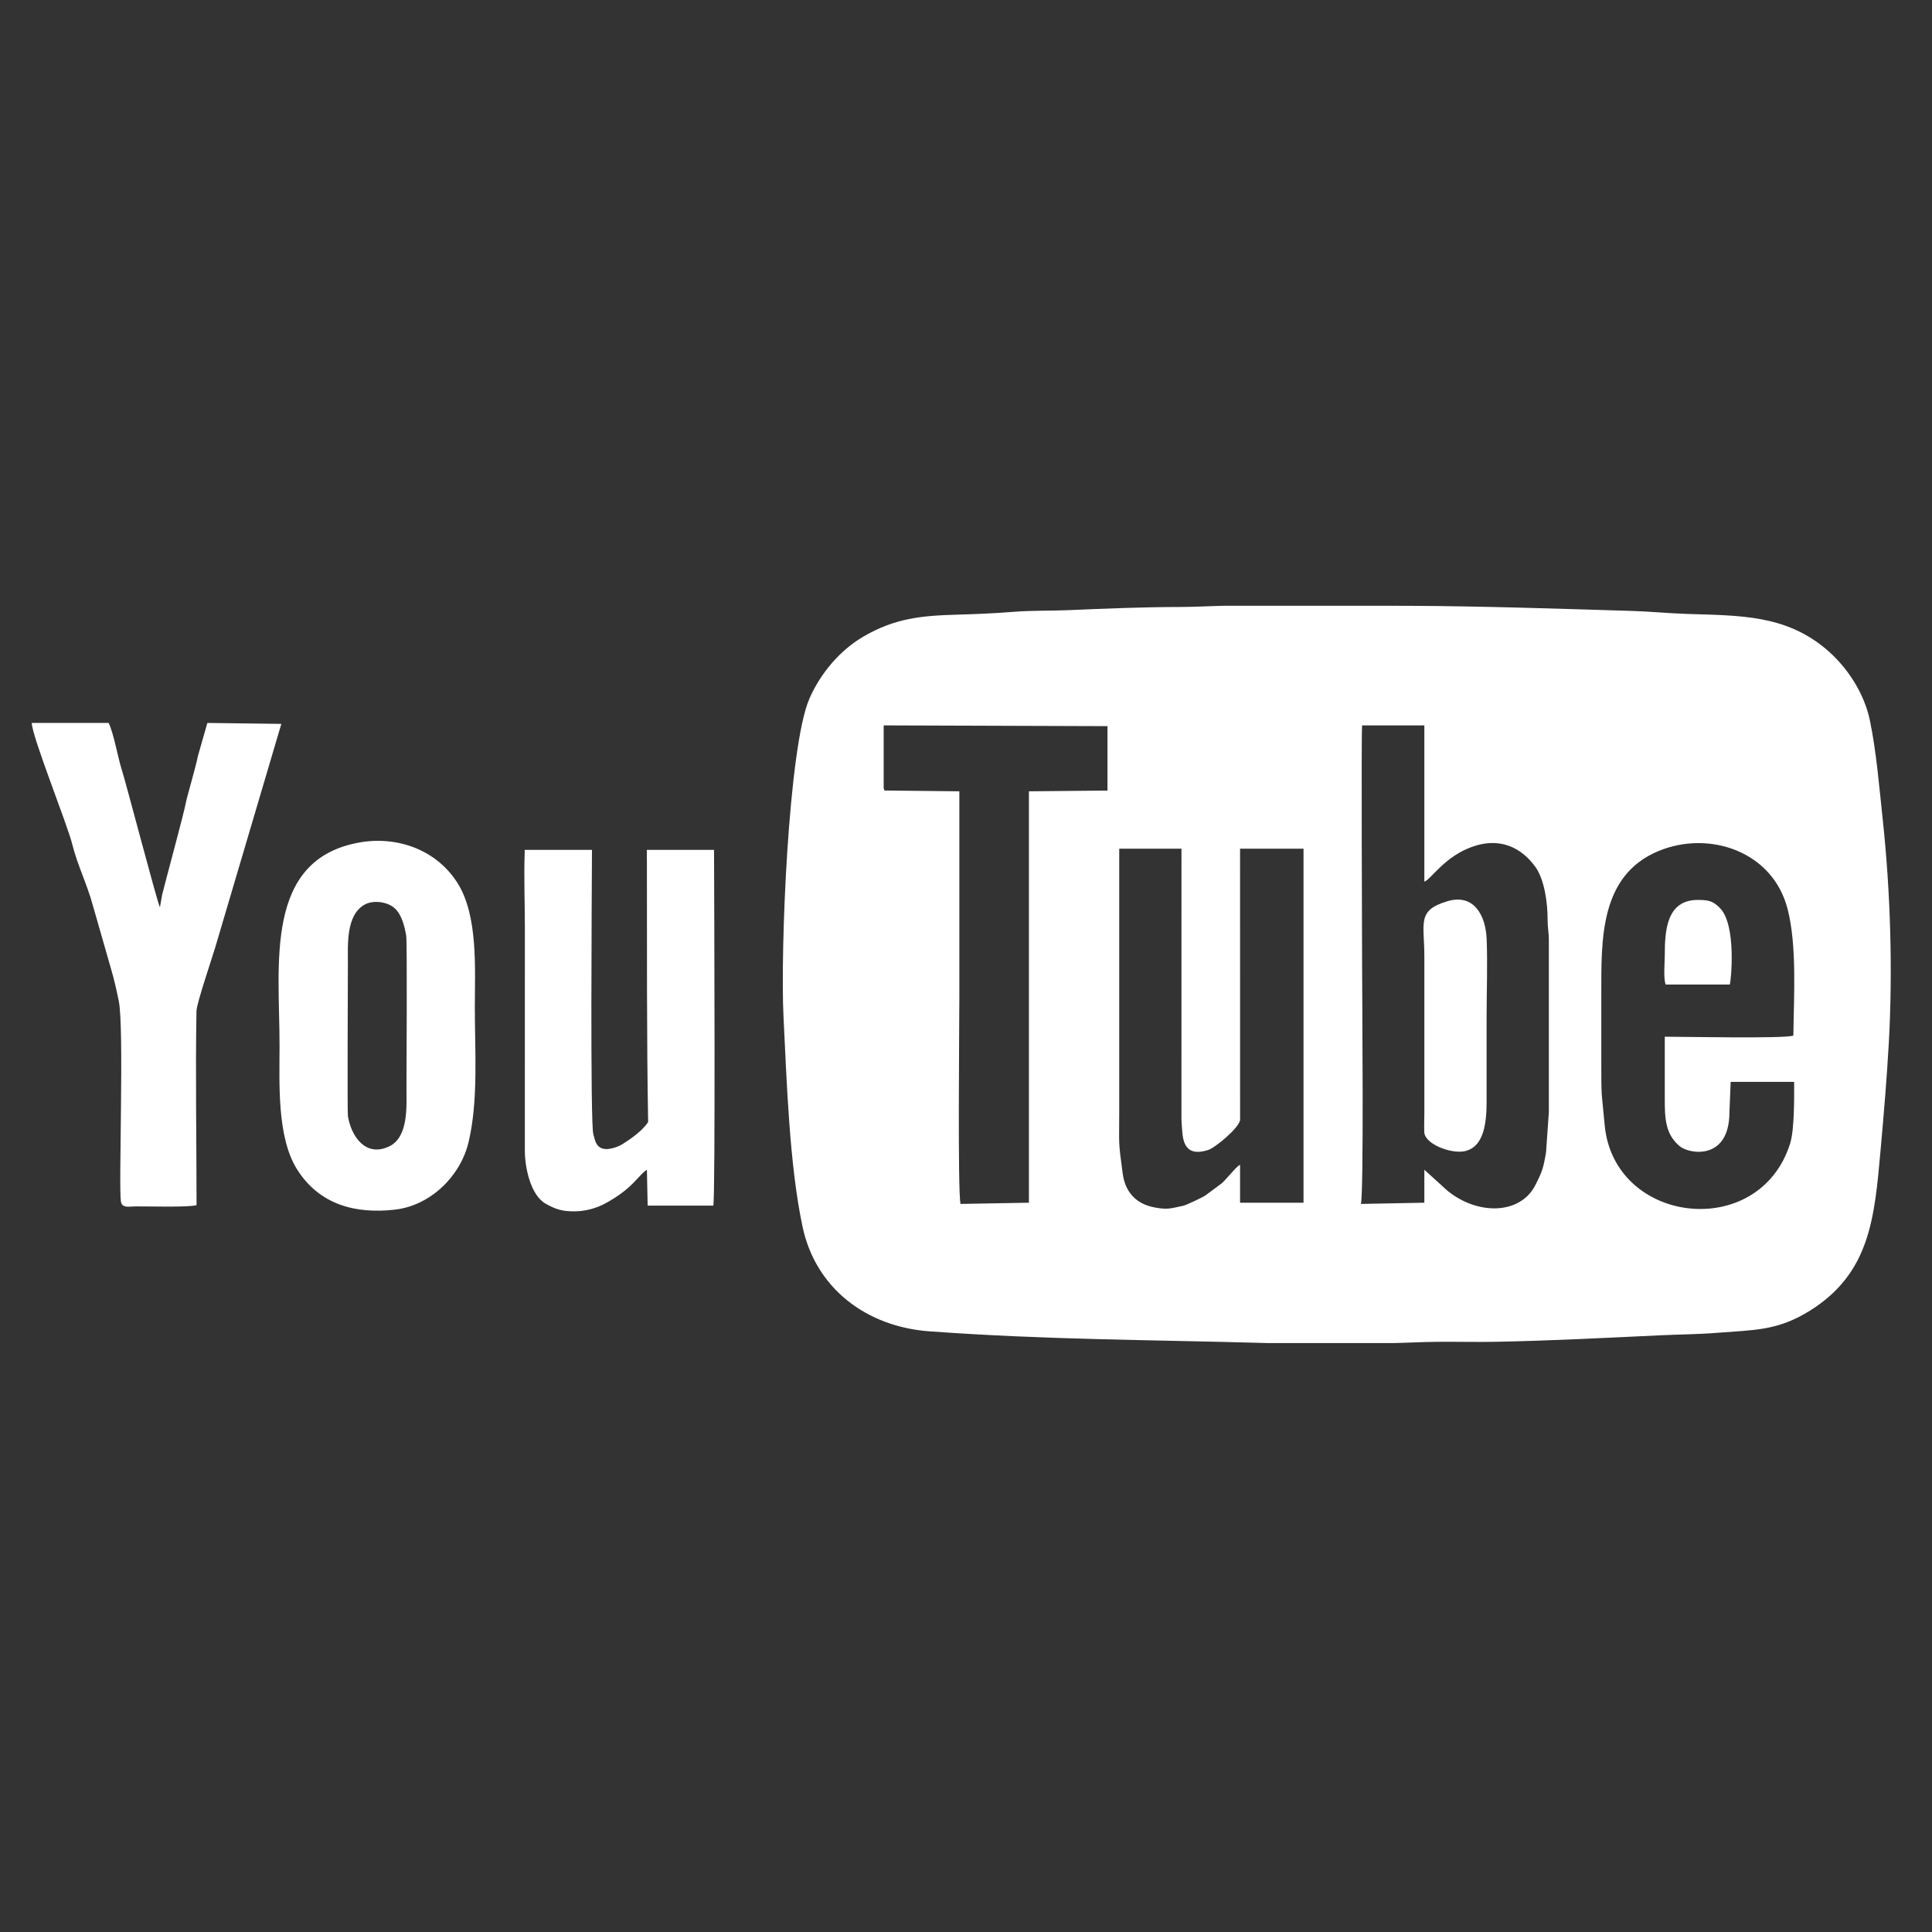 <?xml version="1.0" encoding="UTF-8"?> <svg xmlns="http://www.w3.org/2000/svg" xmlns:xlink="http://www.w3.org/1999/xlink" height="512px" id="Layer_1" viewBox="0 0 512 512" width="512px" xml:space="preserve"><rect x="0" y="0" width="512" height="512" fill="#333333" stroke="none"/> <g fill="#fff"> <path d="M498.955,217.298c-0.914-8.501-1.68-18.064-3.417-26.391c-1.517-7.267-6.061-14.251-11.73-18.984 c-10.788-9.006-22.733-8.778-36.702-9.226c-4.944-0.158-9.788-0.648-14.73-0.796c-19.795-0.595-39.304-1.267-59.127-1.355 l-17.938-0.014h-30.633c-3.978,0.077-7.932,0.316-11.896,0.324c-10.034,0.02-19.561,0.411-29.564,0.839 c-4.888,0.208-9.878,0.058-14.747,0.454c-4.972,0.405-9.802,0.601-14.784,0.741c-9.546,0.267-16.527,0.943-24.903,5.826 c-6.256,3.646-11.414,9.838-14.288,16.443c-5.583,12.826-7.738,66.838-6.854,84.415c0.853,16.956,1.526,38.876,5.029,55.463 c3.466,16.416,16.965,26.581,33.684,27.786c31.252,2.254,57.8,2.207,88.774,3.084c0.382,0.011,0.763,0.021,1.145,0.029h32.689 c3.917-0.074,7.802-0.298,11.726-0.337c5.179-0.058,10.339,0.092,15.521-0.006c14.636-0.268,29.306-1.05,43.877-1.727 c4.995-0.232,9.87-0.248,14.877-0.648c9.808-0.788,16.08-0.46,24.788-5.94c15.922-10.016,17.02-24.719,18.622-42.52 c0.862-9.573,1.656-18.932,2.189-28.542C501.617,257.201,500.996,236.247,498.955,217.298z M293.495,209.506l-20.822,0.2v109.026 l-18.116,0.32c-0.788-2.812-0.32-47.74-0.32-54.673v-54.674l-19.84-0.212c-0.231-0.663-0.214-0.337-0.214-1.082v-16.175l59.313,0.2 V209.506z M345.447,318.732h-16.819v-10.028c-0.968,0.275-4.039,4.441-5.202,5.147l-3.892,2.885 c-0.527,0.459-5.229,2.653-5.966,2.804c-3.382,0.692-4.009,1.104-7.548,0.452c-4.895-0.9-7.822-4.015-8.491-8.978 c-1.221-9.089-0.922-7.127-0.922-16.546v-69.558h16.495l-0.007,71.505c-0.001,0.933,0.093,1.618,0.142,2.428 c0.193,3.193,0.516,7.94,6.926,5.923c1.853-0.581,8.192-5.832,8.477-7.966l-0.012-71.89h16.819V318.732z M410.459,294.793 l-0.743,10.582c-0.688,4.09-0.995,5.109-2.876,8.769c-3.983,7.741-15.208,7.978-23.279,1.388l-6.094-5.534v8.735l-16.819,0.32 c0.817-2.812,0.323-55.768,0.323-63.407c0-4.06-0.249-61.137-0.001-63.409h16.497v41.411c1.827-0.622,5.445-6.895,13.219-9.427 c6.65-2.163,12.304,0.101,16.22,5.538c2.445,3.4,3.249,9.775,3.222,13.924c-0.015,2.001,0.347,3.432,0.332,5.491V294.793z M445.146,303.77c2.503,2.093,13.142,3.869,13.17-8.986l0.332-8.08h16.819c0,4.16,0.109,12.632-1.079,16.389 c-8.207,25.945-46.738,21.429-49.134-4.984c-0.863-9.514-0.891-6.676-0.891-16.902v-17.793c0-14.404-0.43-31.415,15.168-37.884 c13.363-5.542,30.256,0.011,34.199,15.354c2.51,9.76,1.654,23.036,1.534,33.545c-1.821,0.874-29.639,0.307-34.081,0.307v16.5 C441.185,296.304,441.288,300.542,445.146,303.77z"></path> <path d="M52.089,319.378c0-16.337-0.32-35.245-0.019-51.457c0.04-2.135,4.555-15.22,5.38-18.236l17.106-57.848L55,191.589 c-0.043,0.067-0.095,0.099-0.109,0.213l-2.443,8.557c-0.399,2.298-2.973,11.071-3.19,12.338c-0.46,2.681-5.25,20.192-6.293,24.439 l-0.579,3.303c-0.657-1.031-8.983-32.961-10.118-36.466c-1-3.088-2.069-9.408-3.466-12.384H8.425 c-0.007,3.486,9.472,26.986,10.76,32.267c1.252,5.142,4.004,10.795,5.384,15.964l4.83,16.846c0.863,2.932,1.461,5.621,2.076,8.602 c1.468,7.116-0.081,49.058,0.566,53.137c0.295,1.864,2.277,1.309,3.876,1.299C39.551,319.682,49.869,320,52.089,319.378 L52.089,319.378z"></path> <path d="M171.438,309.997l0.198,9.509l17.393-0.003c0.584-1.994,0.237-82.372,0.201-94.278h-17.817 c0.004,0.593,0.021,1.59,0.025,3.246c0.042,23.186-0.077,45.634,0.322,68.906c-1.544,2.32-4.706,4.527-6.79,5.826 c-1.26,0.785-3.631,1.591-5.092,1.228c-1.956-0.481-2.165-2.183-2.638-3.85c-0.852-2.996-0.403-64.064-0.36-75.356h-17.839 c-0.015,0.213,0.022,0.414,0.015,0.622c-0.241,6.321,0.04,13.357,0.04,19.77l-0.006,59.208c-0.024,4.315,1.427,11.888,5.55,14.185 c2.588,1.439,4.268,2.048,7.737,2.004c2.716-0.031,5.569-0.773,7.963-2.061C167.722,314.984,169.063,311.523,171.438,309.997 L171.438,309.997z"></path> <path d="M92.196,295.762c-0.176-1.074,0-38.276,0-40.44c0-4.879-0.562-12.826,4.458-15.599c2.24-1.236,5.949-0.803,7.92,0.955 c1.894,1.688,2.657,4.85,3.076,7.273c0.285,1.655,0.071,37.708,0.071,40.37c0,4.791,0.593,13.005-4.576,15.48 C96.923,306.781,93.08,301.188,92.196,295.762L92.196,295.762z M95.107,223.293c-25.202,4.598-21.024,32.317-21.024,53.705 c0,9.871-0.765,24.298,4.638,32.888c5.903,9.39,15.511,11.886,25.979,10.677c9.327-1.076,17.256-8.77,19.442-17.756 c2.665-10.965,1.692-24.448,1.692-35.838c0-10.032,0.929-24.211-4.58-32.948C115.667,225.165,105.222,221.449,95.107,223.293z"></path> <path d="M383.614,238.825c-8.223,2.42-6.146,5.817-6.146,14.557v41.411c0,1.682-0.083,3.55-0.025,5.202 c0.109,3.202,7.024,5.815,10.643,5.093c6.143-1.227,5.879-10.141,5.879-14.824c0-6.9,0-13.803,0-20.707 c0-6.724,0.284-14.073,0.011-20.716C393.725,242.695,390.672,236.745,383.614,238.825L383.614,238.825z"></path> <path d="M441.419,260.91h16.995c0.322-0.825,1.827-15.702-2.582-20.241c-1.854-1.907-3.055-2.18-5.921-2.177 c-8.251,0.008-8.727,8.152-8.727,14.565C441.185,255.064,440.782,259.275,441.419,260.91z"></path> </g> </svg> 